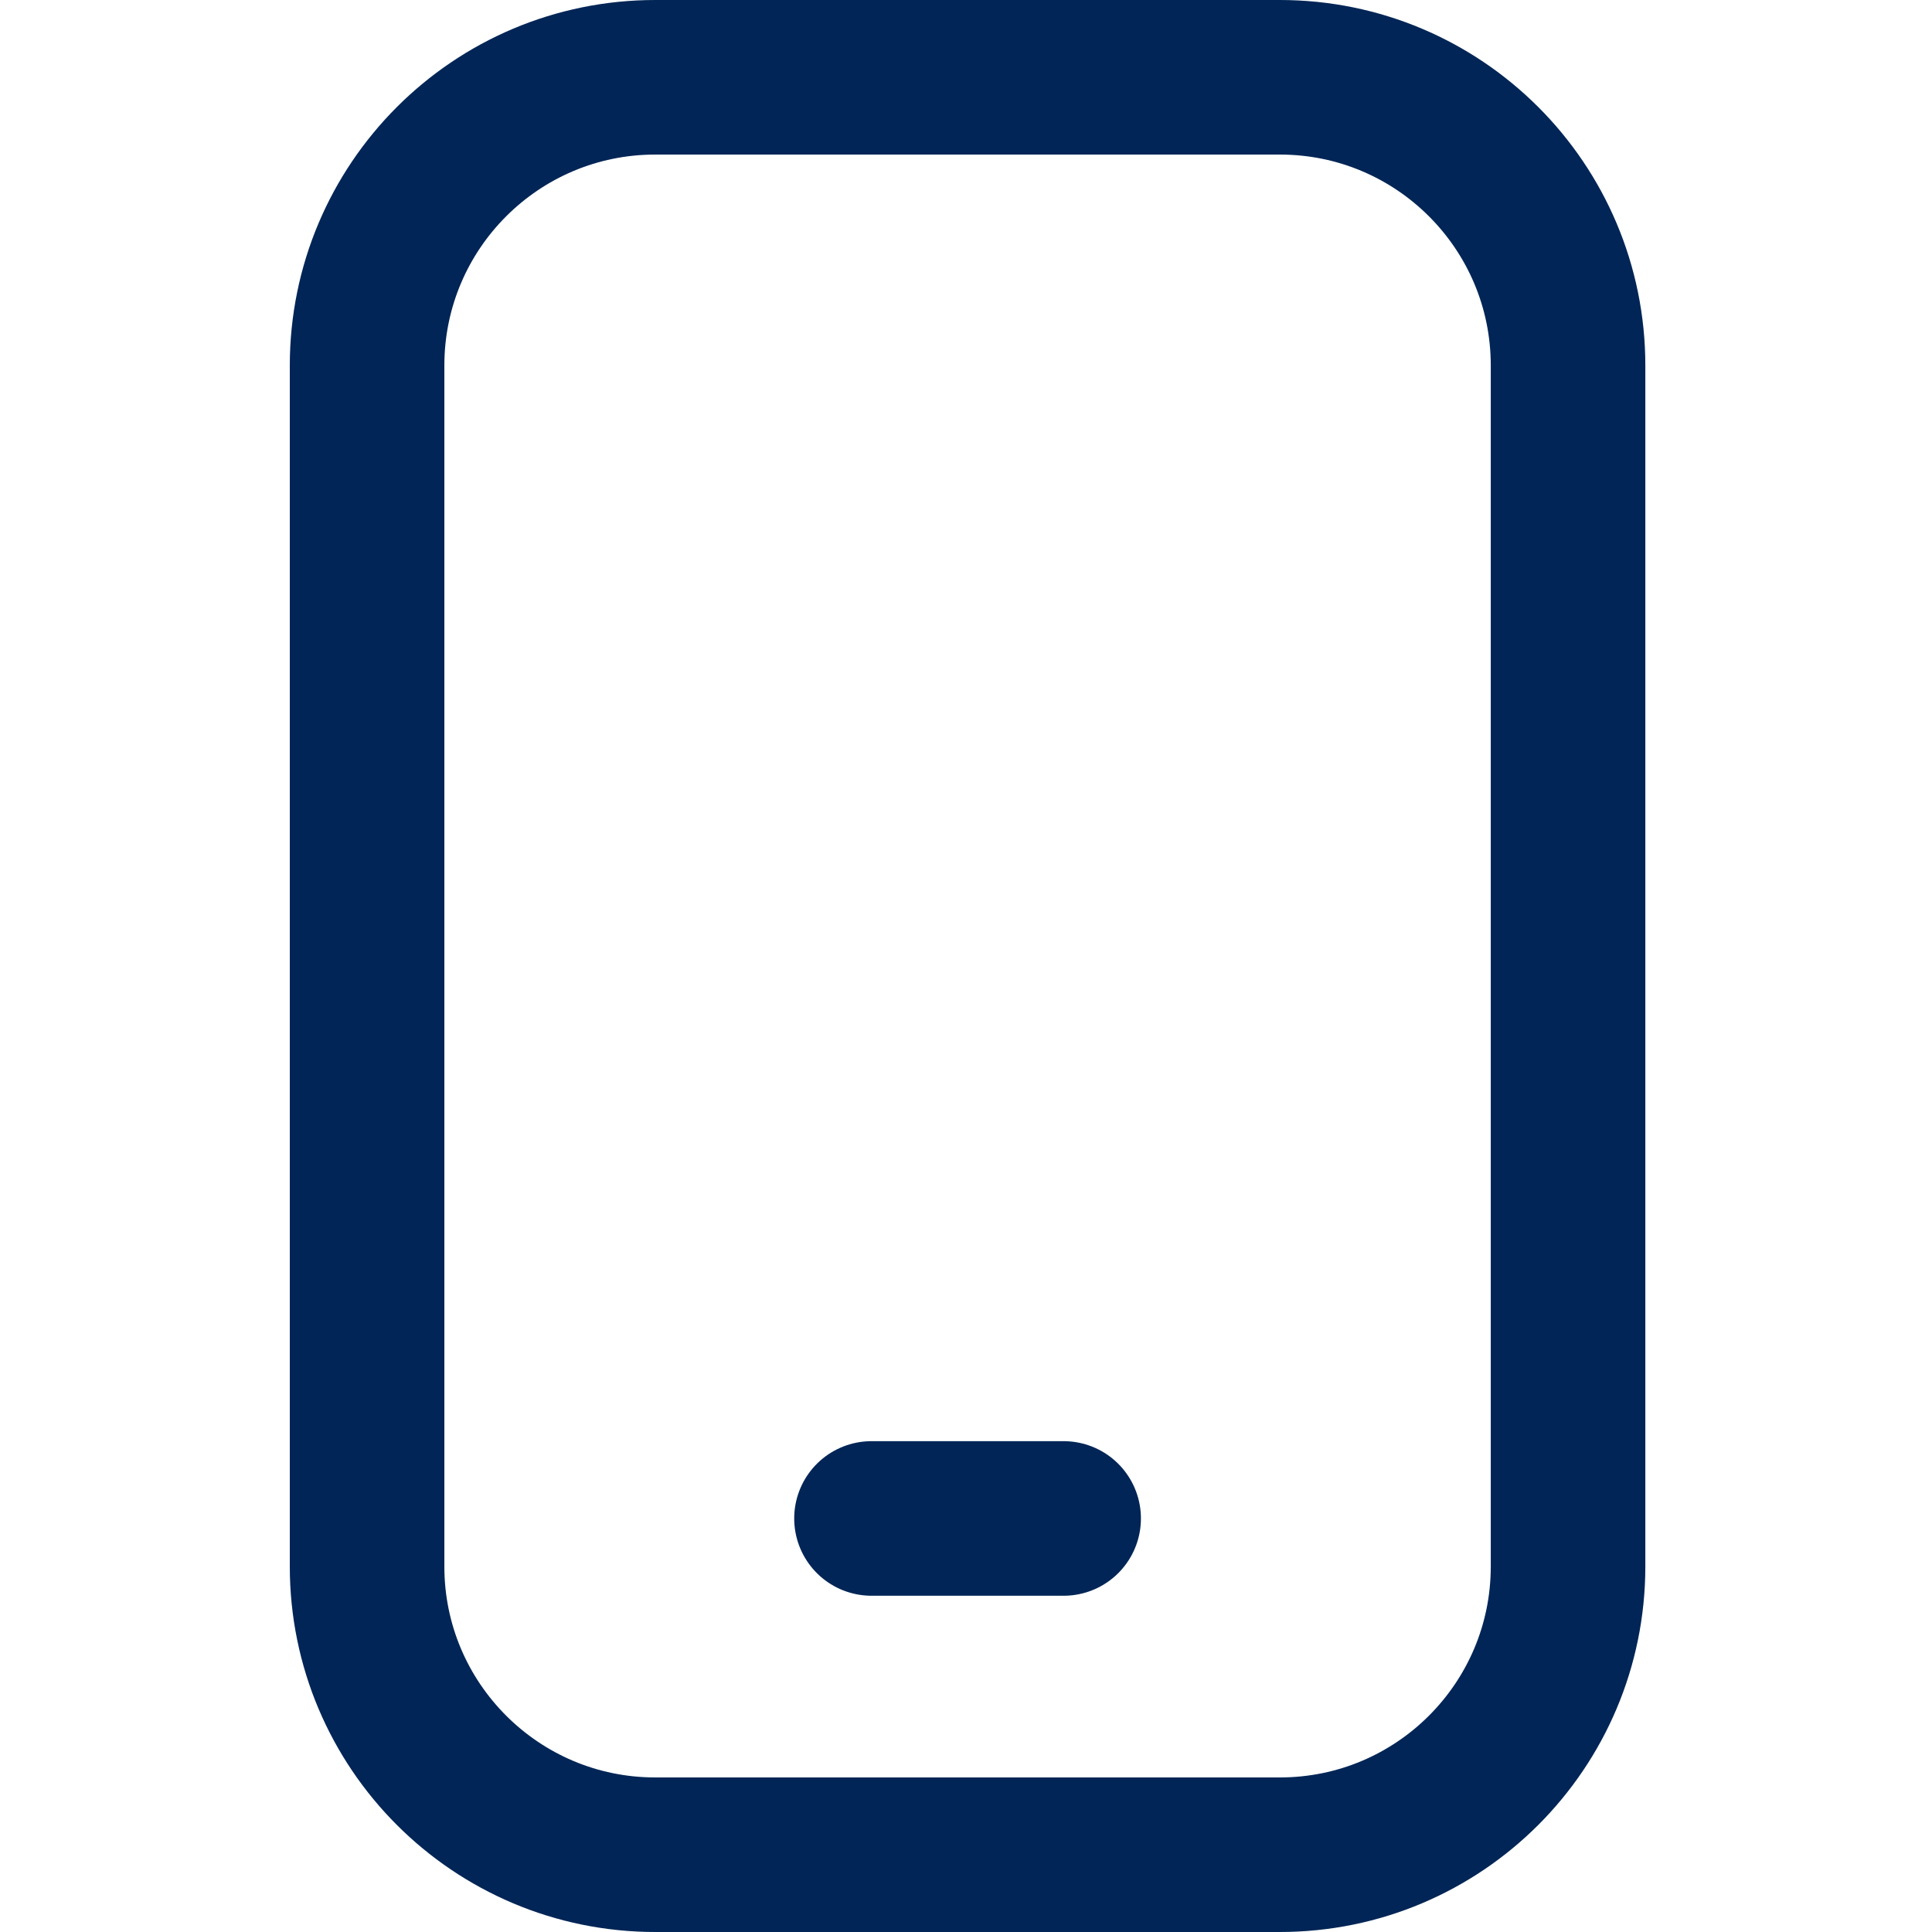 <svg width="100" height="100" viewBox="0 0 100 100" fill="none" xmlns="http://www.w3.org/2000/svg">
<path d="M66.243 4H33.919C25.679 4 19 10.679 19 18.919V81.081C19 89.321 25.679 96 33.919 96H66.243C74.483 96 81.162 89.321 81.162 81.081V18.919C81.162 10.679 74.483 4 66.243 4Z" stroke="#002556" stroke-width="8" stroke-linecap="round" stroke-linejoin="round"/>
<path d="M45.108 78.595H55.054" stroke="#002556" stroke-width="8" stroke-linecap="round" stroke-linejoin="round"/>
</svg>
